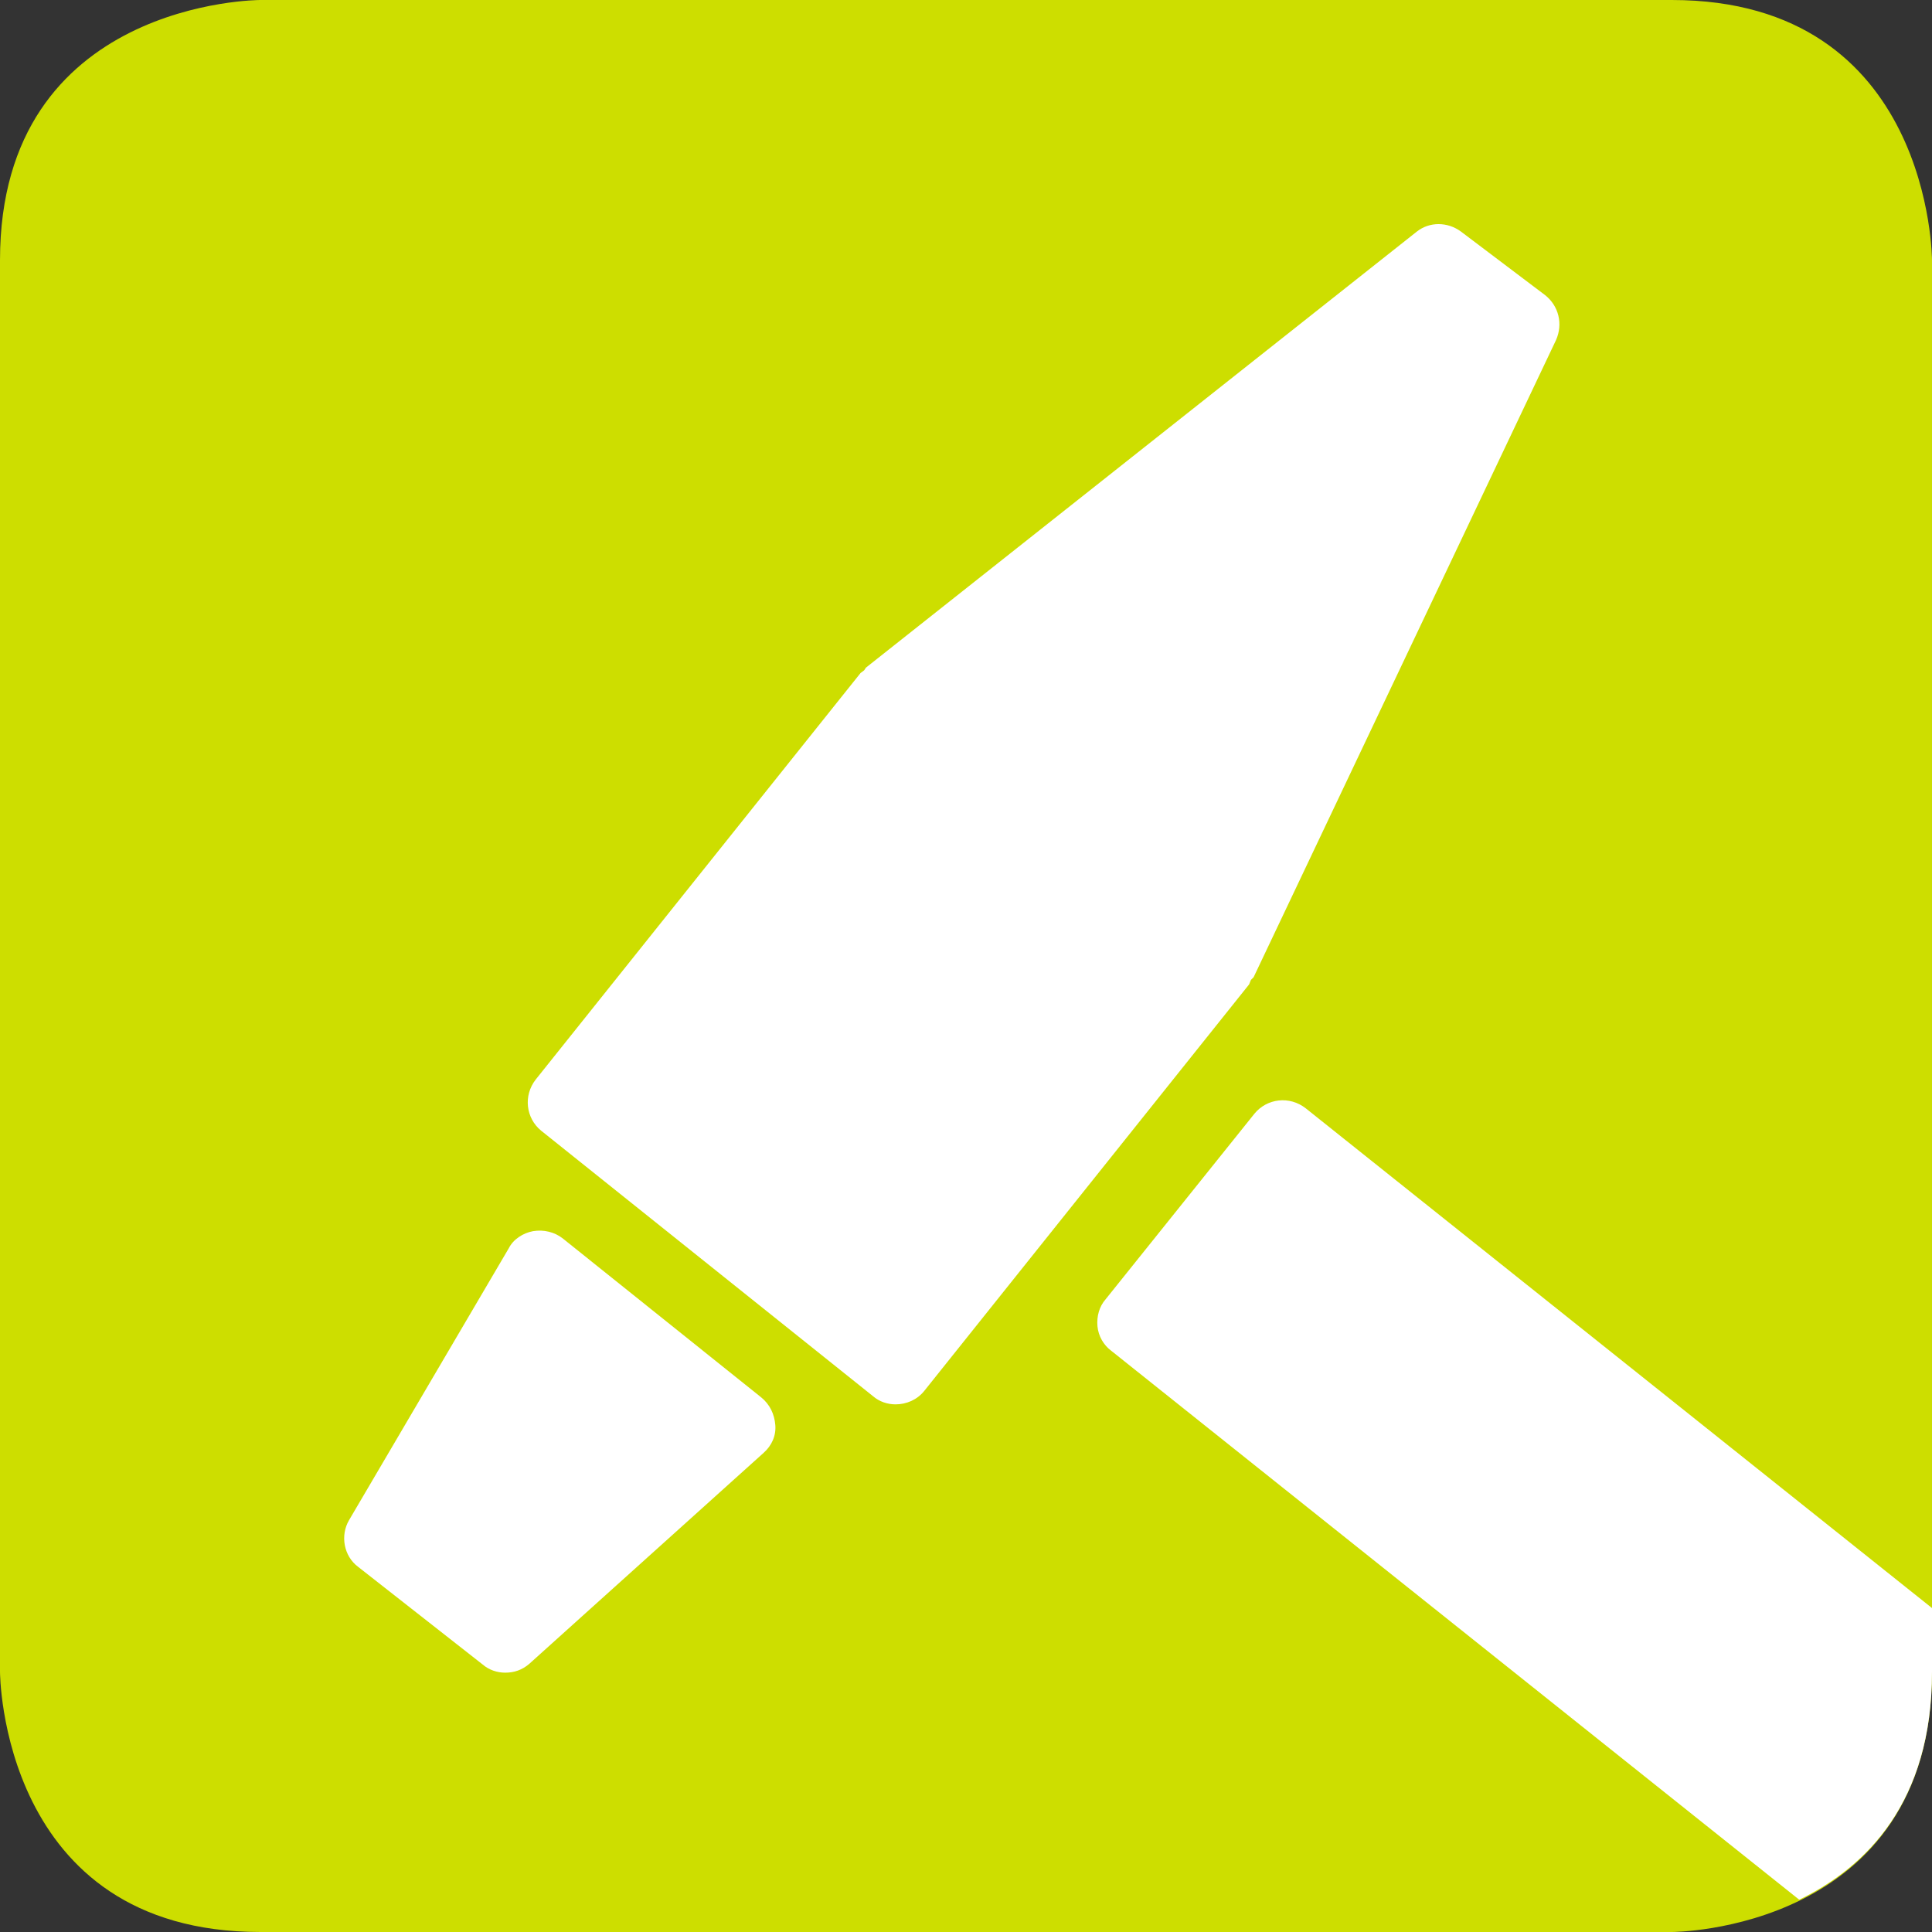 <?xml version="1.0" encoding="UTF-8"?>
<!-- Generator: Adobe Illustrator 27.8.0, SVG Export Plug-In . SVG Version: 6.00 Build 0)  -->
<svg xmlns="http://www.w3.org/2000/svg" xmlns:xlink="http://www.w3.org/1999/xlink" version="1.1" id="Ebene_1" x="0px" y="0px" viewBox="0 0 21.53 21.53" style="enable-background:new 0 0 21.53 21.53;" xml:space="preserve">
<rect x="0" y="0" width="21.53" height="21.53" fill="#333333" stroke="none"/>
<style type="text/css">
	.st0{fill:none;stroke:#222222;stroke-width:3;stroke-linecap:round;stroke-linejoin:round;stroke-miterlimit:10;}
	.st1{fill:#FFFFFF;}
	.st2{fill:#EBECEC;}
	.st3{fill:#0099A8;}
	.st4{fill:#ECECEC;}
	.st5{fill:#CDDE00;}
	.st6{fill:#FFA400;}
	.st7{fill:#575756;}
	.st8{fill:#FF00FF;}
	.st9{clip-path:url(#SVGID_00000139982397100588924700000002794226239972593322_);}
	.st10{fill:#222222;}
	.st11{fill:#DA291C;}
	.st12{fill:url(#SVGID_00000124129698468043208200000018417846797746755250_);}
	.st13{fill:#A4C2F7;}
	.st14{fill:#D4E1F4;}
	.st15{fill:#E3E7F2;}
	.st16{fill:#428DFF;}
	.st17{fill:#151A6A;}
	.st18{clip-path:url(#SVGID_00000039825290160231010910000017697308345695445658_);}
	.st19{stroke:#000000;stroke-width:1.5;stroke-miterlimit:10;}
	.st20{stroke:#000000;stroke-miterlimit:10;}
	.st21{fill:none;stroke:#000000;stroke-width:3;stroke-linecap:round;stroke-miterlimit:10;}
	.st22{fill:none;stroke:#000000;stroke-width:3;stroke-miterlimit:10;}
	.st23{fill:none;stroke:#FFFFFF;stroke-width:2;stroke-linecap:round;stroke-linejoin:round;}
	.st24{fill:none;stroke:#1D1D1B;stroke-width:2;stroke-linecap:round;stroke-linejoin:round;}
	.st25{clip-path:url(#SVGID_00000107547488873296204130000002360842352783872133_);}
	.st26{fill:none;stroke:#FFFFFF;stroke-width:2.5;stroke-miterlimit:10;}
	.st27{fill:#DA291C;stroke:#FFFFFF;stroke-width:2;stroke-miterlimit:10;}
	.st28{fill:none;stroke:#FFFFFF;stroke-width:2.5;stroke-linecap:round;stroke-linejoin:round;}
	.st29{clip-path:url(#SVGID_00000171690336217601252180000001091532618869523365_);}
	.st30{fill:none;stroke:#000000;stroke-width:3;stroke-linecap:round;stroke-linejoin:round;stroke-miterlimit:10;}
	.st31{fill:#1D1D1B;}
	.st32{fill:#1D1D1B;stroke:#1D1D1B;stroke-width:0.75;stroke-miterlimit:10;}
	.st33{fill:none;stroke:#1D1D1B;stroke-width:2.5;stroke-linecap:round;stroke-linejoin:round;stroke-miterlimit:10;}
	.st34{fill:none;stroke:#1D1D1B;stroke-width:2.5;stroke-linecap:round;stroke-miterlimit:10;}
	.st35{fill:#FFFFFF;stroke:#FFFFFF;stroke-width:0.5;stroke-miterlimit:10;}
	.st36{fill:#1D1D1B;stroke:#1D1D1B;stroke-width:0.5;stroke-miterlimit:10;}
	.st37{fill:#FFFFFF;stroke:#1D1D1B;stroke-miterlimit:10;}
	.st38{fill:#82BB27;}
	.st39{fill:#D41C16;}
	.st40{fill:none;stroke:#70B62C;stroke-width:3;stroke-miterlimit:10;}
	.st41{fill:none;stroke:#70B62C;stroke-width:3;stroke-linecap:round;stroke-miterlimit:10;}
	.st42{fill:none;stroke:#000000;stroke-width:2.8;stroke-linecap:round;stroke-linejoin:round;stroke-miterlimit:10;}
	.st43{fill:none;stroke:#000000;stroke-width:2.8;stroke-miterlimit:10;}
	.st44{fill:#6DB859;}
	.st45{fill:#1D1D1B;stroke:#1D1D1B;stroke-miterlimit:10;}
	.st46{stroke:#1D1D1B;stroke-miterlimit:10;}
	.st47{fill:none;stroke:#1D1D1B;stroke-linecap:round;stroke-linejoin:round;stroke-miterlimit:10;}
	.st48{fill:none;stroke:#BBBBBB;stroke-width:3;stroke-linecap:round;stroke-linejoin:round;stroke-miterlimit:10;}
	.st49{fill:none;stroke:#191A18;stroke-width:3;stroke-linecap:round;stroke-linejoin:round;stroke-miterlimit:10;}
	.st50{fill:#EBECEC;stroke:#222222;stroke-width:3;stroke-linecap:round;stroke-linejoin:round;stroke-miterlimit:10;}
	.st51{fill:none;stroke:#006633;stroke-miterlimit:10;}
	.st52{fill:none;stroke:#006633;stroke-width:3;stroke-linecap:round;stroke-linejoin:round;stroke-miterlimit:10;}
	.st53{fill:none;stroke:#222222;stroke-width:2;stroke-linecap:round;stroke-linejoin:round;stroke-miterlimit:10;}
	.st54{fill:#FFEC00;}
	.st55{fill:none;stroke:#1D1D1B;stroke-width:2;stroke-miterlimit:10;}
	.st56{fill:none;stroke:#1D1D1B;stroke-width:2;stroke-linecap:round;stroke-miterlimit:10;}
	.st57{fill:none;stroke:#1D1D1B;stroke-width:2;stroke-linecap:round;stroke-linejoin:round;stroke-miterlimit:10;}
	.st58{fill:none;stroke:#1D1D1B;stroke-width:4;stroke-miterlimit:10;}
	.st59{fill:none;stroke:#1D1D1B;stroke-width:4;stroke-linecap:round;stroke-linejoin:round;stroke-miterlimit:10;}
	.st60{fill:none;stroke:#1D1D1B;stroke-width:3;stroke-miterlimit:10;}
	.st61{fill:none;stroke:#1D1D1B;stroke-width:3;stroke-linecap:round;stroke-linejoin:round;stroke-miterlimit:10;}
	.st62{fill:#008D36;}
	.st63{enable-background:new    ;}
	.st64{fill:#93C01F;}
	.st65{fill:none;stroke:#1D1D1B;stroke-width:3;stroke-linecap:round;stroke-miterlimit:10;}
	.st66{fill:none;stroke:#6F6F6E;stroke-width:5;stroke-linecap:round;stroke-linejoin:round;stroke-miterlimit:10;}
	.st67{fill:none;stroke:#213A8F;stroke-width:5;stroke-linecap:round;stroke-linejoin:round;stroke-miterlimit:10;}
	.st68{fill:#E31937;}
	.st69{fill:none;stroke:#1D1D1B;stroke-miterlimit:10;}
</style>
<path class="st5" d="M2.9,0C2.9,0,0,0,0,2.9v15.73c0,0,0,2.9,2.9,2.9h15.73c0,0,2.9,0,2.9-2.9V2.9c0,0,0-2.9-2.9-2.9H2.9z"></path>
<g>
	<path class="st1" d="M8.48,15.57L6.27,13.8c-0.09-0.07-0.21-0.1-0.33-0.08c-0.11,0.02-0.22,0.09-0.27,0.19l-1.78,3.03   c-0.1,0.17-0.06,0.4,0.1,0.52l1.39,1.09c0.07,0.06,0.16,0.09,0.25,0.09c0.1,0,0.19-0.03,0.27-0.1l2.61-2.35   c0.09-0.08,0.14-0.19,0.13-0.31C8.63,15.76,8.58,15.65,8.48,15.57"></path>
	<path class="st1" d="M17.22,3.29l-0.94-0.71c-0.15-0.11-0.35-0.11-0.49,0L9.65,7.44L9.63,7.47L9.59,7.5l-3.62,4.53   c-0.14,0.18-0.11,0.43,0.06,0.57l3.7,2.96c0.07,0.06,0.16,0.09,0.25,0.09c0.12,0,0.24-0.05,0.32-0.15l3.62-4.53l0.02-0.05   l0.03-0.03l3.37-7.1C17.42,3.61,17.37,3.41,17.22,3.29"></path>
	<path class="st1" d="M21.53,18.63v-0.71l-6.98-5.57c-0.18-0.14-0.43-0.11-0.57,0.06l-1.66,2.07c-0.07,0.08-0.1,0.19-0.09,0.3   c0.01,0.11,0.07,0.21,0.15,0.27l7.67,6.12C20.79,20.81,21.53,20.09,21.53,18.63"></path>
</g>
</svg>
